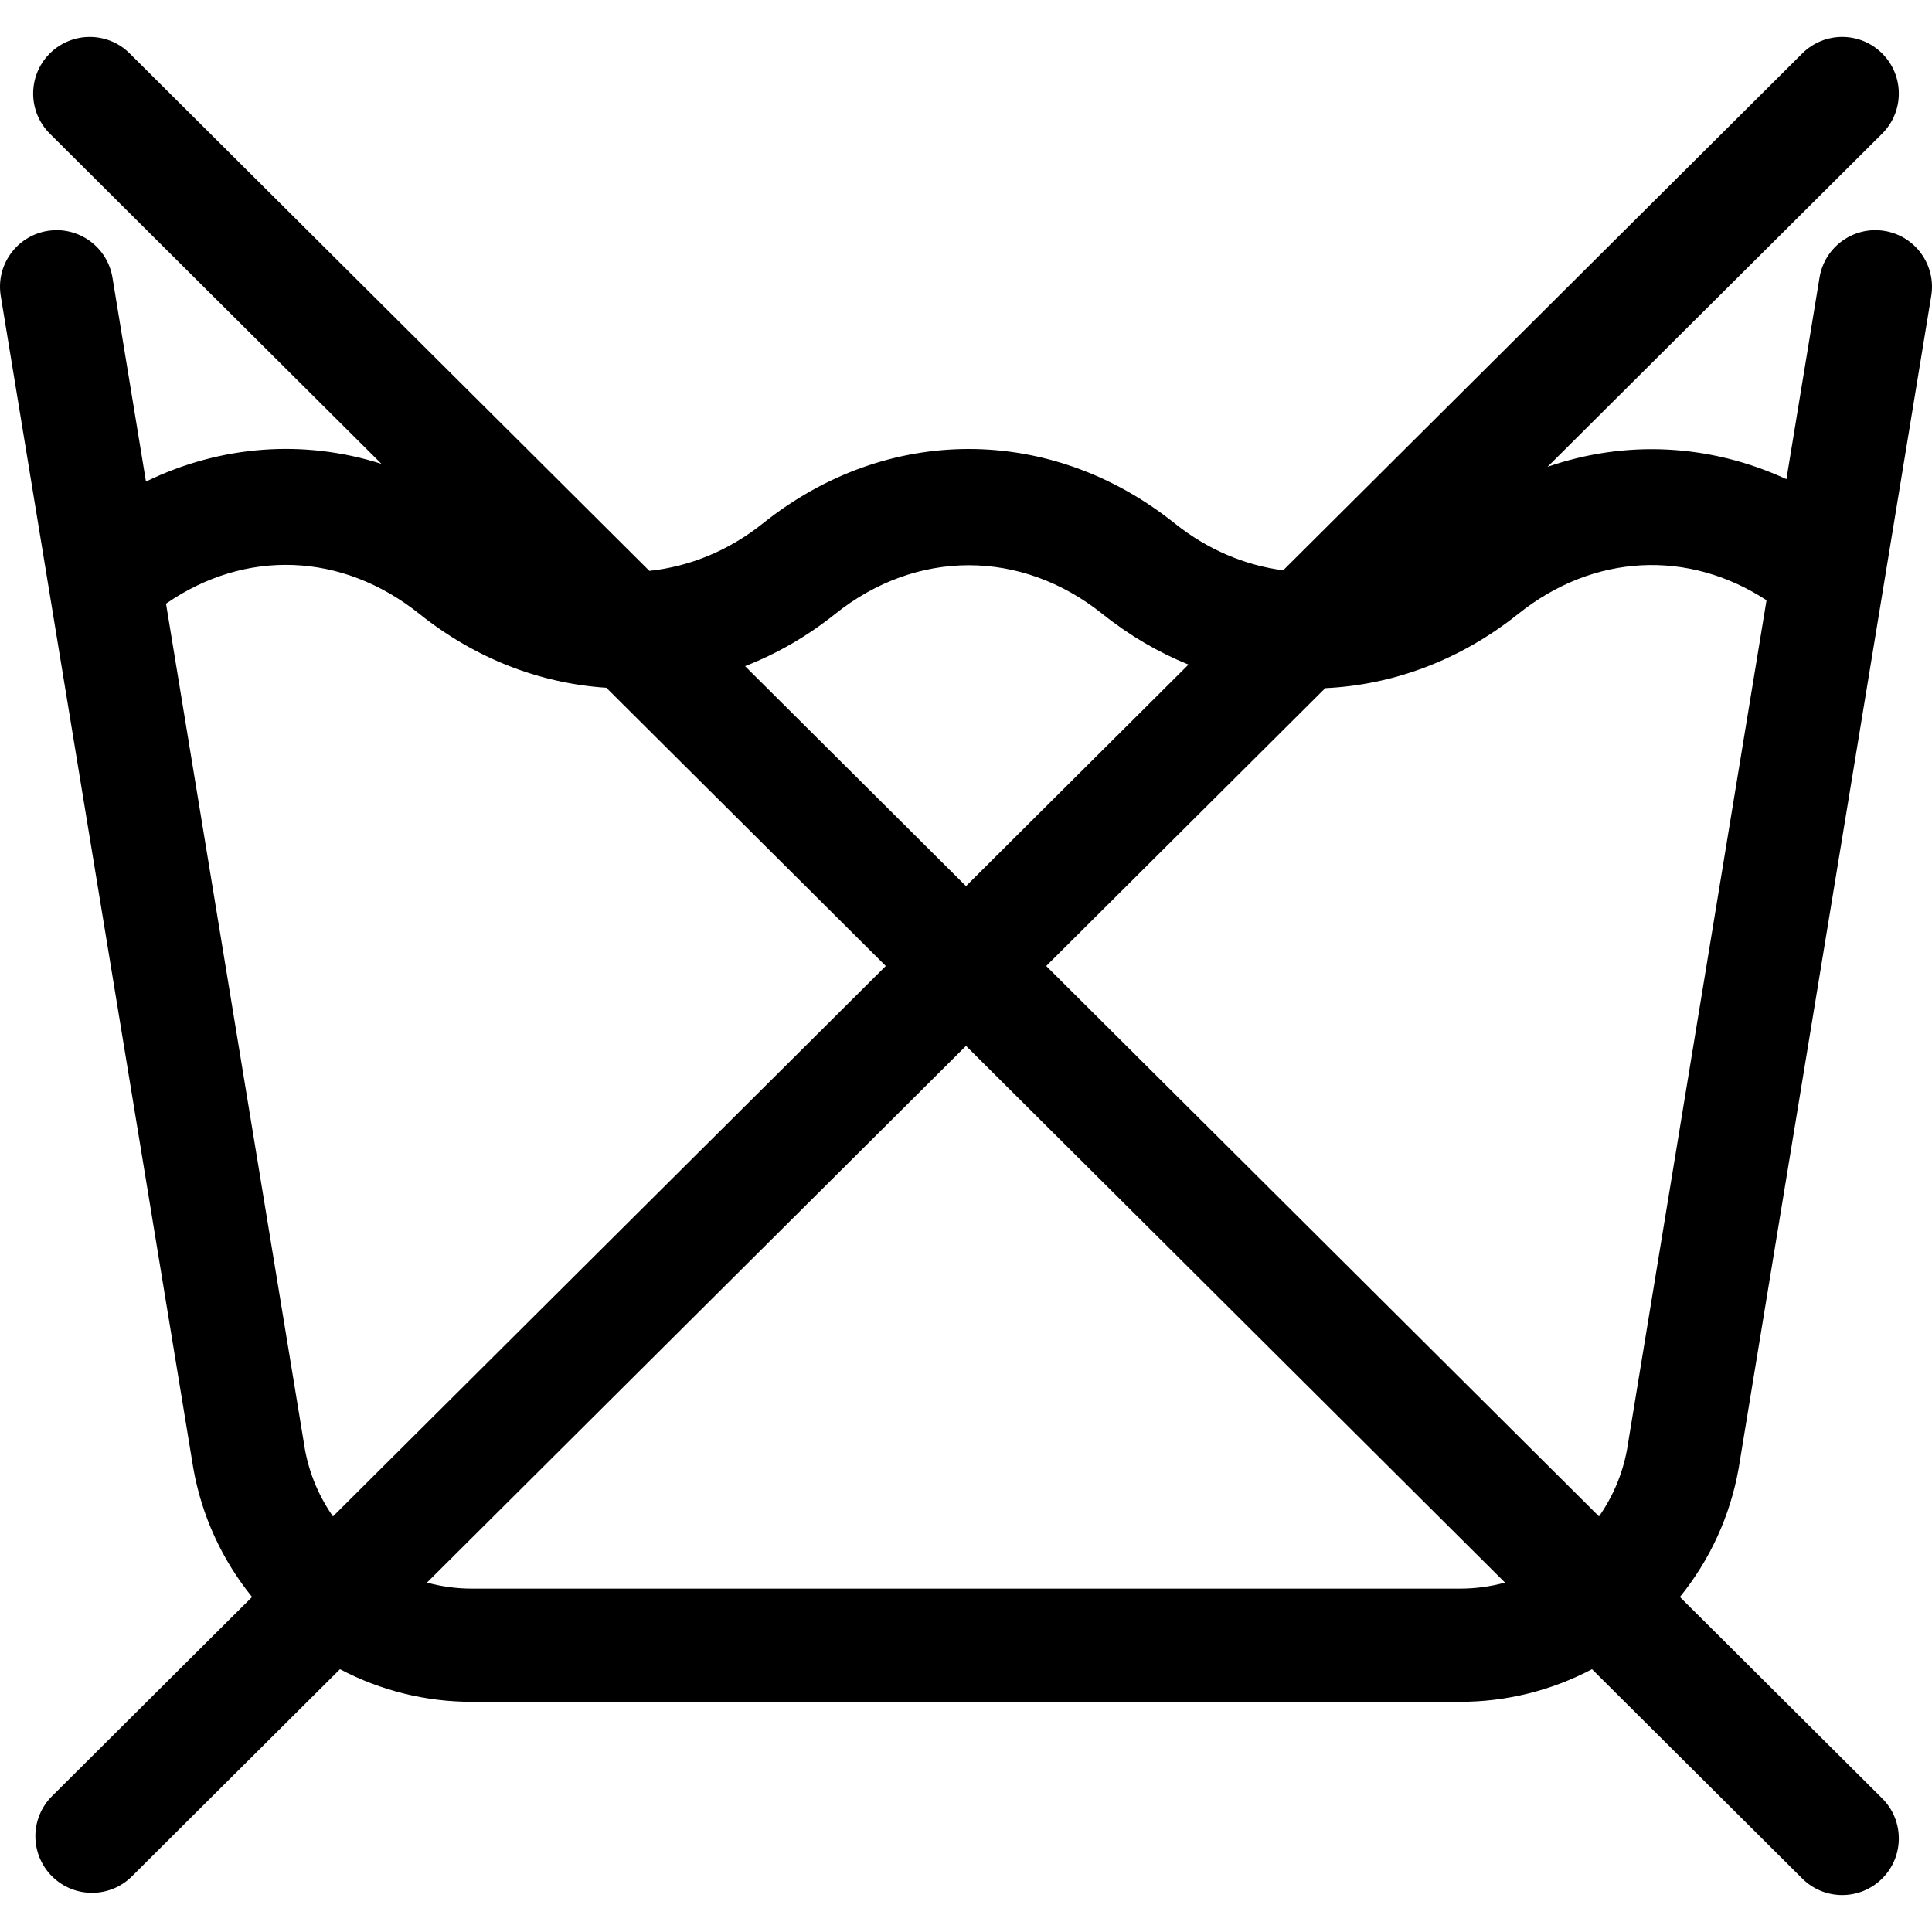 <svg width="512" height="512" viewBox="0 0 512 512" fill="none" xmlns="http://www.w3.org/2000/svg">
<g clip-path="url(#clip0_637_96)">
<path d="M460.757 389.162L511.799 78.432C513.142 70.257 507.604 62.542 499.429 61.199C491.261 59.857 483.538 65.394 482.196 73.569L473.421 126.987C453.218 117.641 430.852 116.518 410.115 123.714L498.794 35.417C504.664 29.572 504.685 20.074 498.84 14.204C492.992 8.333 483.495 8.313 477.626 14.158L340.059 151.133C329.928 149.807 320.028 145.67 311.337 138.717C278.518 112.462 235.095 112.365 202.156 138.717C193.08 145.978 182.684 150.158 172.085 151.282L34.372 14.16C28.5 8.315 19.006 8.335 13.159 14.206C7.314 20.076 7.335 29.574 13.205 35.419L101.09 122.925C80.497 116.38 58.518 117.975 38.682 127.618L29.803 73.57C28.459 65.395 20.748 59.858 12.57 61.2C4.395 62.543 -1.143 70.258 0.2 78.433C0.491 80.215 49.763 380.166 51.24 389.163C53.458 401.648 58.814 413.364 66.803 423.21L13.793 475.992C7.923 481.837 7.902 491.335 13.747 497.205C19.594 503.077 29.091 503.095 34.961 497.251L90.096 442.353C100.877 448.042 112.885 451.01 125.074 450.999H386.923C399.112 451.01 411.119 448.042 421.899 442.354L477.625 497.84C483.496 503.685 492.991 503.665 498.839 497.794C504.684 491.923 504.663 482.426 498.793 476.581L445.193 423.211C453.184 413.365 458.54 401.648 460.757 389.162ZM221.339 162.694C242.849 145.486 270.646 145.486 292.156 162.694C299.302 168.411 306.982 172.884 314.963 176.121L255.998 234.832L197.453 176.539C205.82 173.272 213.873 168.668 221.339 162.694ZM88.245 401.861C84.524 396.566 81.992 390.529 80.821 384.164L43.995 159.977C64.978 145.456 90.625 146.266 111.158 162.694C126.052 174.609 143.255 181.119 160.684 182.263L234.739 255.999L88.245 401.861ZM386.923 420.999H125.075C120.962 420.999 116.963 420.442 113.153 419.397L255.999 277.167L398.845 419.398C394.961 420.462 390.951 421.001 386.923 420.999ZM431.175 384.163C430.005 390.529 427.472 396.567 423.75 401.862L277.257 256L351.21 182.366C369.184 181.525 386.989 174.973 402.337 162.694C422.337 146.694 447.434 145.54 468.15 159.071L431.175 384.163Z" fill="black"/>
</g>
<defs>
<clipPath id="clip0_637_96">
<rect width="512" height="512" fill="white"/>
</clipPath>
</defs>
</svg>
